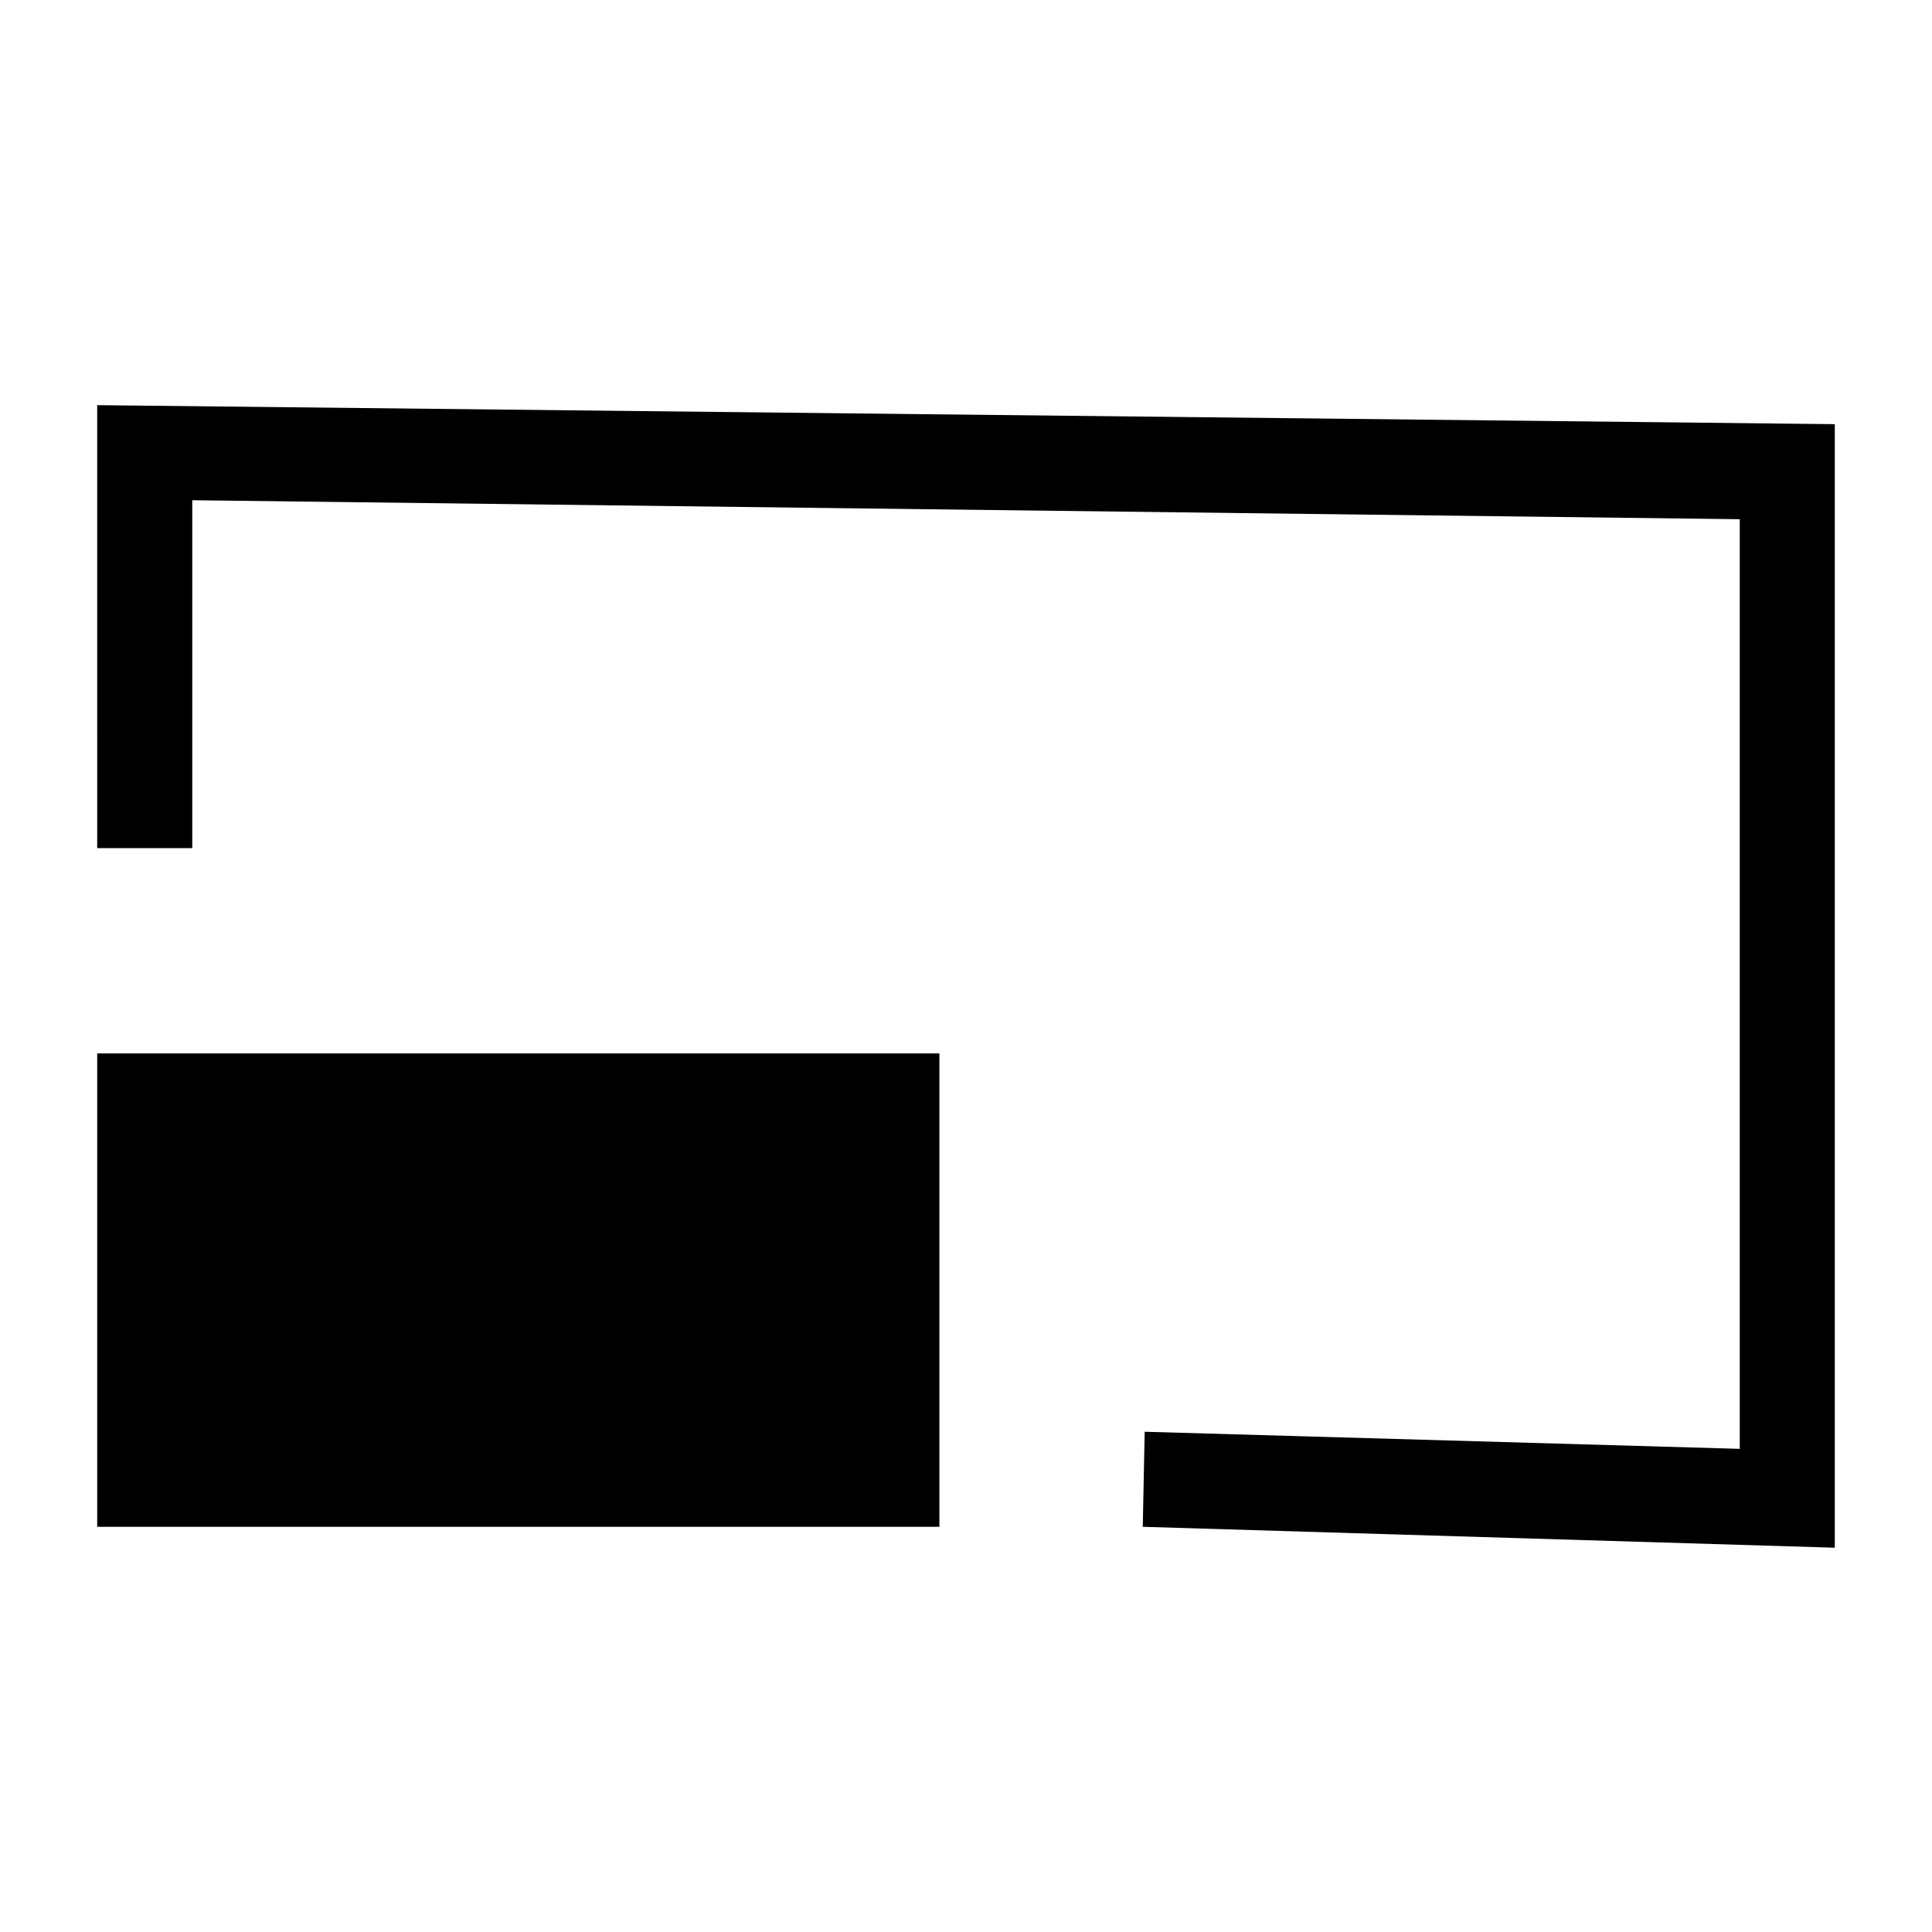 <?xml version="1.0" encoding="UTF-8"?>
<!-- Uploaded to: ICON Repo, www.svgrepo.com, Generator: ICON Repo Mixer Tools -->
<svg fill="#000000" width="800px" height="800px" version="1.1" viewBox="144 144 512 512" xmlns="http://www.w3.org/2000/svg">
 <g>
  <path d="m169.76 368.76h25.191v-92.195l410.1 5.035v246.36l-157.7-4.531-0.504 25.188 183.39 5.543v-297.75l-460.48-5.039z"/>
  <path d="m169.76 423.17h223.19v125.45h-223.19z"/>
 </g>
</svg>